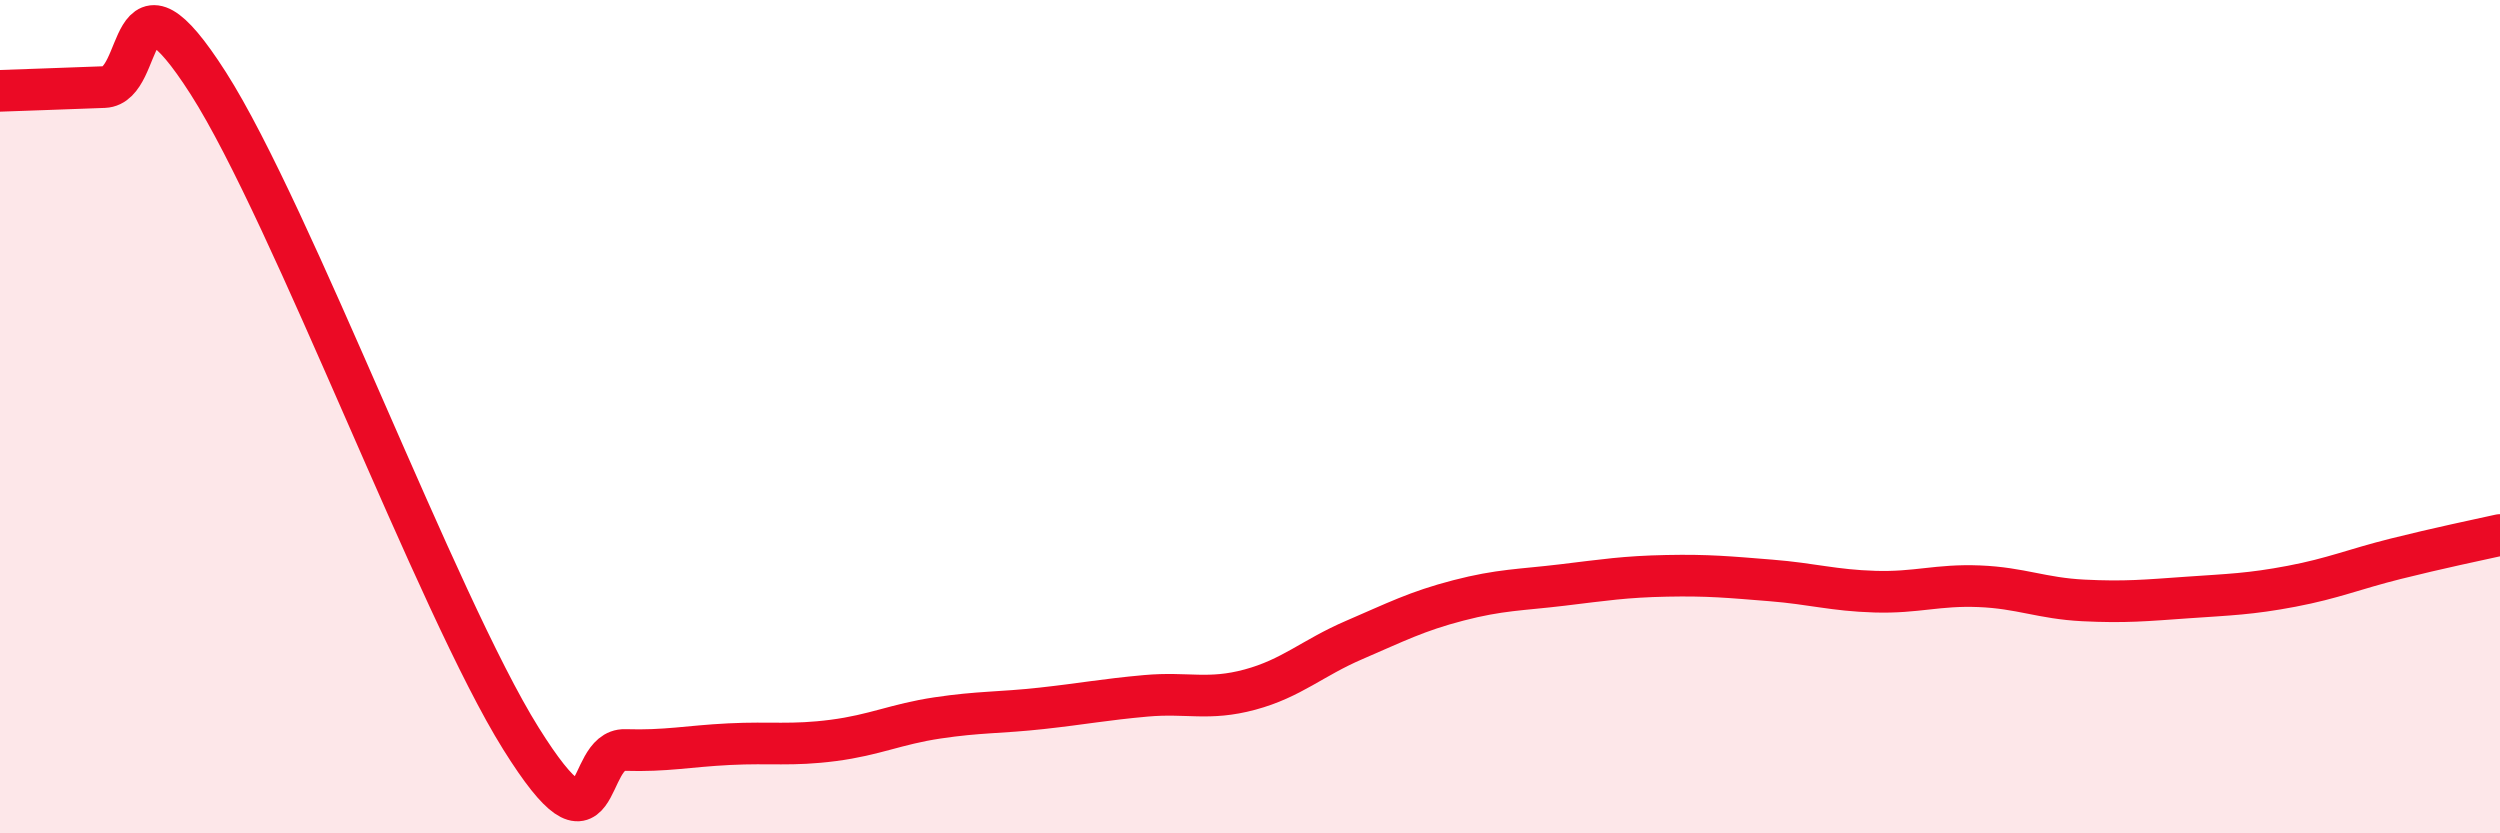 
    <svg width="60" height="20" viewBox="0 0 60 20" xmlns="http://www.w3.org/2000/svg">
      <path
        d="M 0,2.18 C 0.5,2.16 1.5,2.13 2.5,2.09 C 3.5,2.05 3,-1.13 5,2 C 7,5.13 10.5,14.52 12.5,17.72 C 14.5,20.92 14,17.97 15,18 C 16,18.03 16.5,17.91 17.5,17.86 C 18.5,17.81 19,17.9 20,17.77 C 21,17.64 21.5,17.38 22.5,17.23 C 23.5,17.08 24,17.11 25,17 C 26,16.89 26.5,16.79 27.5,16.7 C 28.5,16.61 29,16.82 30,16.55 C 31,16.28 31.5,15.79 32.5,15.36 C 33.5,14.93 34,14.67 35,14.41 C 36,14.15 36.5,14.16 37.5,14.04 C 38.5,13.92 39,13.84 40,13.82 C 41,13.8 41.5,13.85 42.5,13.93 C 43.5,14.01 44,14.17 45,14.2 C 46,14.23 46.5,14.03 47.5,14.07 C 48.5,14.11 49,14.36 50,14.41 C 51,14.46 51.5,14.41 52.5,14.34 C 53.5,14.27 54,14.26 55,14.07 C 56,13.88 56.5,13.66 57.5,13.41 C 58.5,13.16 59.5,12.95 60,12.84L60 20L0 20Z"
        fill="#EB0A25"
        opacity="0.1"
        stroke-linecap="round"
        stroke-linejoin="round"
      />
      <path
        d="M 0,2.18 C 0.5,2.16 1.5,2.13 2.5,2.09 C 3.5,2.05 3,-1.13 5,2 C 7,5.13 10.5,14.52 12.5,17.72 C 14.5,20.92 14,17.97 15,18 C 16,18.03 16.5,17.91 17.5,17.86 C 18.5,17.81 19,17.9 20,17.77 C 21,17.64 21.5,17.38 22.5,17.23 C 23.5,17.08 24,17.11 25,17 C 26,16.89 26.5,16.79 27.5,16.7 C 28.5,16.61 29,16.82 30,16.55 C 31,16.28 31.5,15.79 32.5,15.36 C 33.5,14.93 34,14.67 35,14.41 C 36,14.15 36.5,14.16 37.5,14.04 C 38.5,13.92 39,13.84 40,13.82 C 41,13.8 41.5,13.85 42.5,13.93 C 43.5,14.01 44,14.17 45,14.2 C 46,14.23 46.5,14.03 47.5,14.07 C 48.5,14.11 49,14.36 50,14.41 C 51,14.46 51.5,14.41 52.5,14.34 C 53.5,14.27 54,14.26 55,14.07 C 56,13.88 56.5,13.66 57.5,13.41 C 58.5,13.16 59.5,12.95 60,12.84"
        stroke="#EB0A25"
        stroke-width="1"
        fill="none"
        stroke-linecap="round"
        stroke-linejoin="round"
      />
    </svg>
  